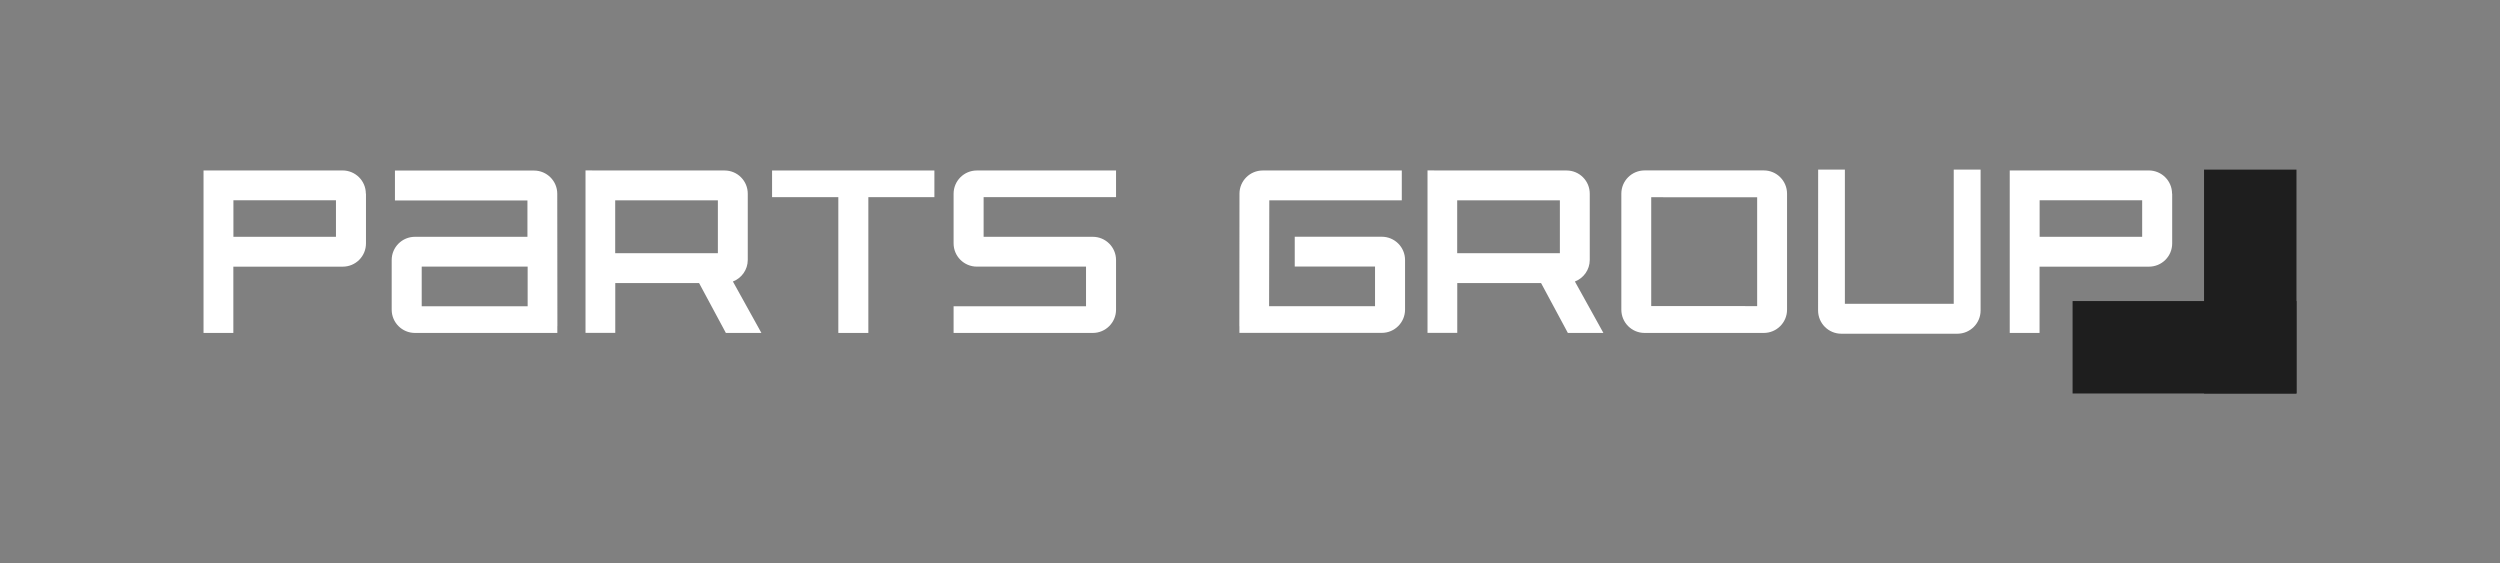 <?xml version="1.0" encoding="UTF-8"?> <svg xmlns="http://www.w3.org/2000/svg" width="737" height="166" viewBox="0 0 737 166" fill="none"><rect x="0" y="0" width="737" height="166" fill="#808080" stroke="none"/><rect x="611" y="88.752" width="66" height="27.248" fill="#1E1E1E"></rect><rect x="649.752" y="116" width="66" height="27.248" transform="rotate(-90 649.752 116)" fill="#1E1E1E"></rect><g clip-path="url(#clip0_487_345)"><path d="M329.01 58.12V50.26H287.97C284.18 50.26 281.12 53.34 281.12 57.11V71.75C281.12 75.54 284.2 78.6 287.97 78.6H313.64H320.16V90.29H281.12V98.15H322.16C325.95 98.15 329.01 95.07 329.01 91.3V76.66C329.01 72.87 325.93 69.81 322.16 69.81H296.49H289.97V58.12H329.01Z" fill="white"></path><path d="M164.32 96.15L164.28 57.11C164.28 53.34 161.2 50.28 157.43 50.28H116.43V59.09H155.49V69.81H122.32C118.55 69.81 115.47 72.87 115.47 76.66V91.3C115.47 95.07 118.53 98.15 122.32 98.15H164.3V96.19L164.32 96.15ZM124.32 90.29V78.6H155.55V90.29H124.32Z" fill="white"></path><path d="M107.85 57.08C107.85 53.31 104.77 50.25 101 50.25H60V98.14H68.79V78.61H101.04C102.86 78.61 104.59 77.9 105.89 76.61C107.18 75.31 107.89 73.59 107.89 71.76V57.1L107.85 57.08ZM99.04 59.04V69.8H68.81V59.04H99.04Z" fill="white"></path><path d="M273.499 50.26H227.609V58.12H247.139V98.15H255.989V58.12H275.459V50.26H273.499Z" fill="white"></path><path d="M174.57 50.24H172.61V98.13H181.38V83.45H206.09L213.43 97.11L213.98 98.15H224.46L222.85 95.24L216.06 82.99C218.61 82.01 220.44 79.54 220.44 76.63V57.11C220.44 55.26 219.73 53.56 218.44 52.26C217.15 50.96 215.42 50.26 213.59 50.26H174.55L174.57 50.24ZM181.36 74.65V59.05H211.63V74.65H181.36Z" fill="white"></path><path d="M407.359 69.78H381.689V78.57H405.359V90.26H374.129L374.189 59.06H413.249V50.26H372.249C368.479 50.26 365.399 53.32 365.399 57.09L365.359 96.13L365.379 96.17V98.13H407.359C411.149 98.13 414.209 95.05 414.209 91.28V76.64C414.209 72.85 411.129 69.79 407.359 69.79V69.78Z" fill="white"></path><path d="M640.32 57.08C640.32 53.31 637.24 50.25 633.47 50.25H592.47V98.14H601.26V78.61H633.51C635.33 78.61 637.06 77.9 638.36 76.61C639.65 75.31 640.36 73.59 640.36 71.76V57.1L640.32 57.08ZM631.51 59.04V69.8H601.28V59.04H631.51Z" fill="white"></path><path d="M519.971 50.24H490.311H484.821C481.051 50.24 477.971 53.3 477.971 57.09V91.3C477.971 95.07 481.031 98.15 484.821 98.15H514.481H519.971C523.741 98.15 526.821 95.09 526.821 91.3V57.09C526.821 53.32 523.761 50.24 519.971 50.24ZM518.011 90.25H514.481V90.23H486.781V58.14H490.311V58.16H518.011V90.25Z" fill="white"></path><path d="M535.971 91.53C535.971 95.3 539.031 98.38 542.821 98.38H577.031C580.801 98.38 583.881 95.32 583.881 91.53V50H575.961V89.57H543.871V50H535.991L535.971 91.53Z" fill="white"></path><path d="M422.79 50.24H420.83V98.13H429.6V83.45H454.31L461.65 97.11L462.2 98.15H472.68L471.07 95.24L464.28 82.99C466.83 82.01 468.66 79.54 468.66 76.63V57.11C468.66 55.26 467.95 53.56 466.66 52.26C465.37 50.96 463.64 50.26 461.81 50.26H422.77L422.79 50.24ZM429.58 74.65V59.05H459.85V74.65H429.58Z" fill="white"></path></g><defs><clipPath id="clip0_487_345"><rect width="586.36" height="48.38" fill="white" transform="translate(60 50)"></rect></clipPath></defs></svg> 